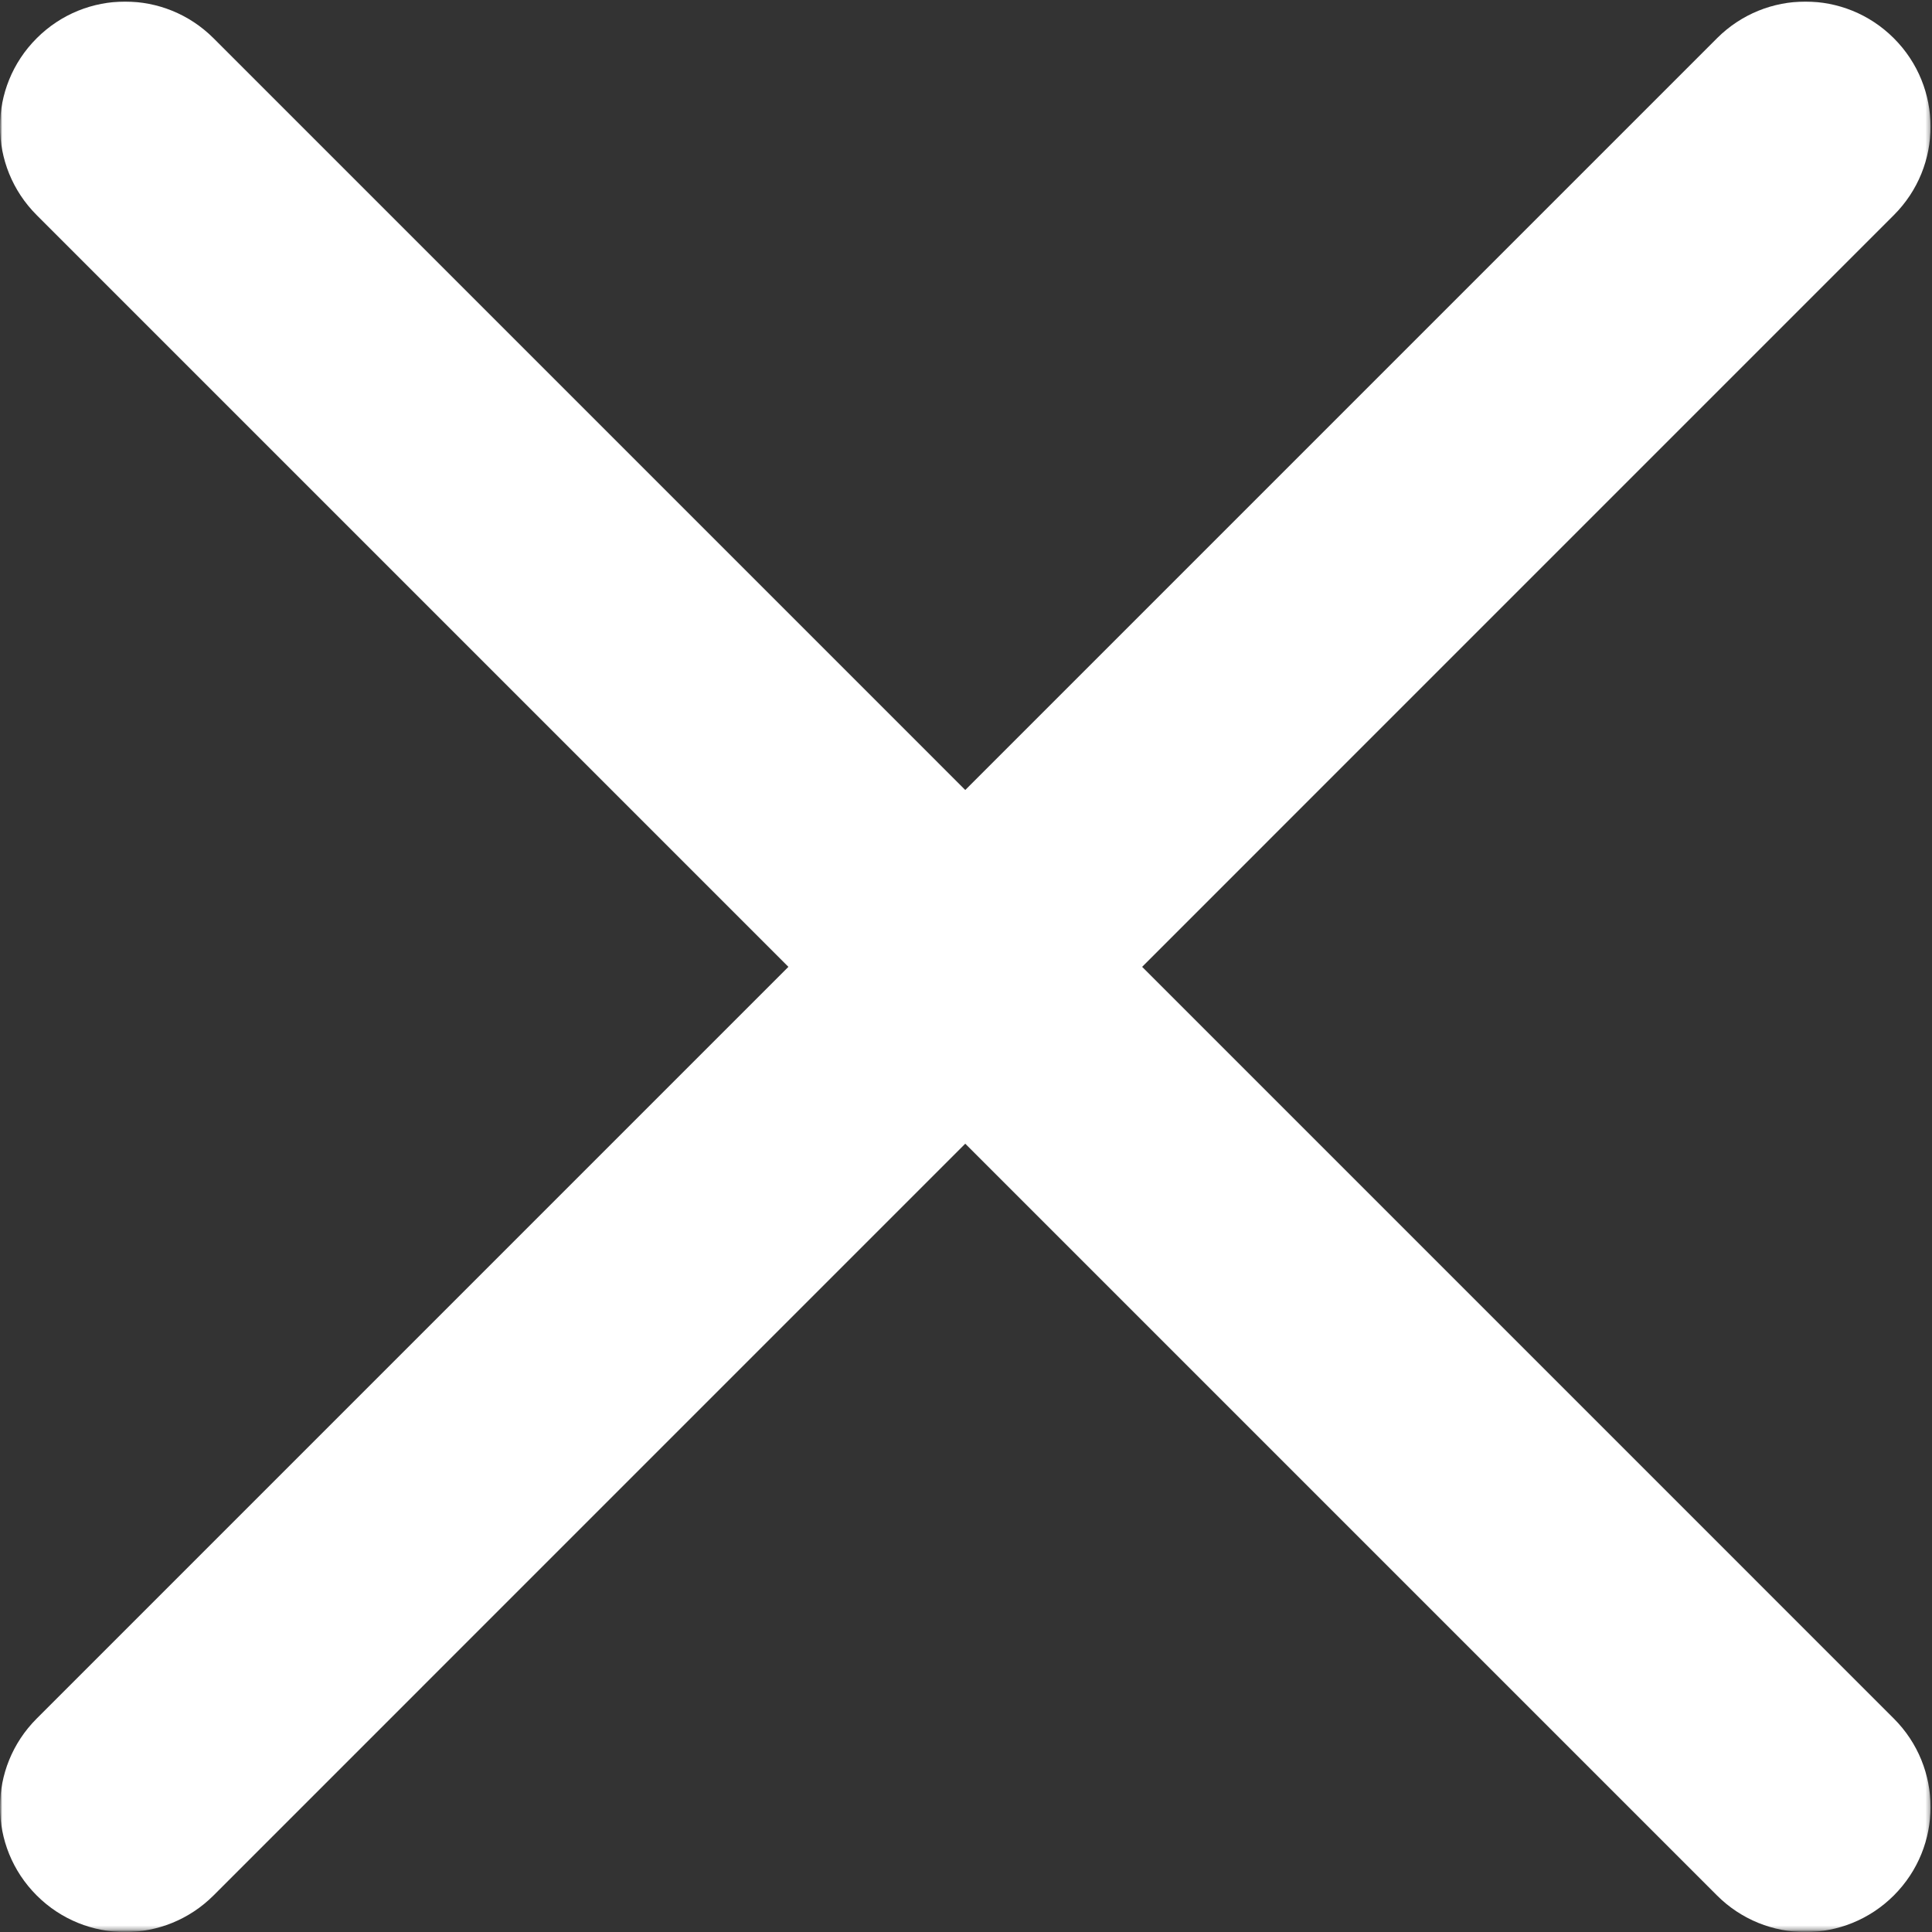 <svg width="439" height="439" viewBox="0 0 439 439" fill="none" xmlns="http://www.w3.org/2000/svg">
<rect x="0" y="0" width="439" height="439" fill="#333333" stroke="none"/>
<g clip-path="url(#clip0_2015_3370)">
<mask id="mask0_2015_3370" style="mask-type:luminance" maskUnits="userSpaceOnUse" x="0" y="0" width="439" height="439">
<path d="M439 0H0V439H439V0Z" fill="white"/>
</mask>
<g mask="url(#mask0_2015_3370)">
<mask id="mask1_2015_3370" style="mask-type:luminance" maskUnits="userSpaceOnUse" x="0" y="0" width="439" height="439">
<path d="M438.667 0H0V438.667H438.667V0Z" fill="white"/>
</mask>
<g mask="url(#mask1_2015_3370)">
<path d="M259.522 219.692L430.33 48.878C441.446 37.767 441.446 19.803 430.33 8.692C419.219 -2.418 401.255 -2.418 390.144 8.692L219.331 179.506L48.523 8.692C37.407 -2.418 19.448 -2.418 8.337 8.692C-2.779 19.803 -2.779 37.767 8.337 48.878L179.145 219.692L8.337 390.505C-2.779 401.616 -2.779 419.58 8.337 430.691C13.874 436.233 21.155 439.017 28.43 439.017C35.705 439.017 42.98 436.233 48.523 430.691L219.331 259.877L390.144 430.691C395.686 436.233 402.962 439.017 410.237 439.017C417.512 439.017 424.788 436.233 430.33 430.691C441.446 419.58 441.446 401.616 430.33 390.505L259.522 219.692Z" fill="white"/>
</g>
</g>
</g>
<defs>
<clipPath id="clip0_2015_3370">
<rect width="439" height="439" fill="white"/>
</clipPath>
</defs>
</svg>
